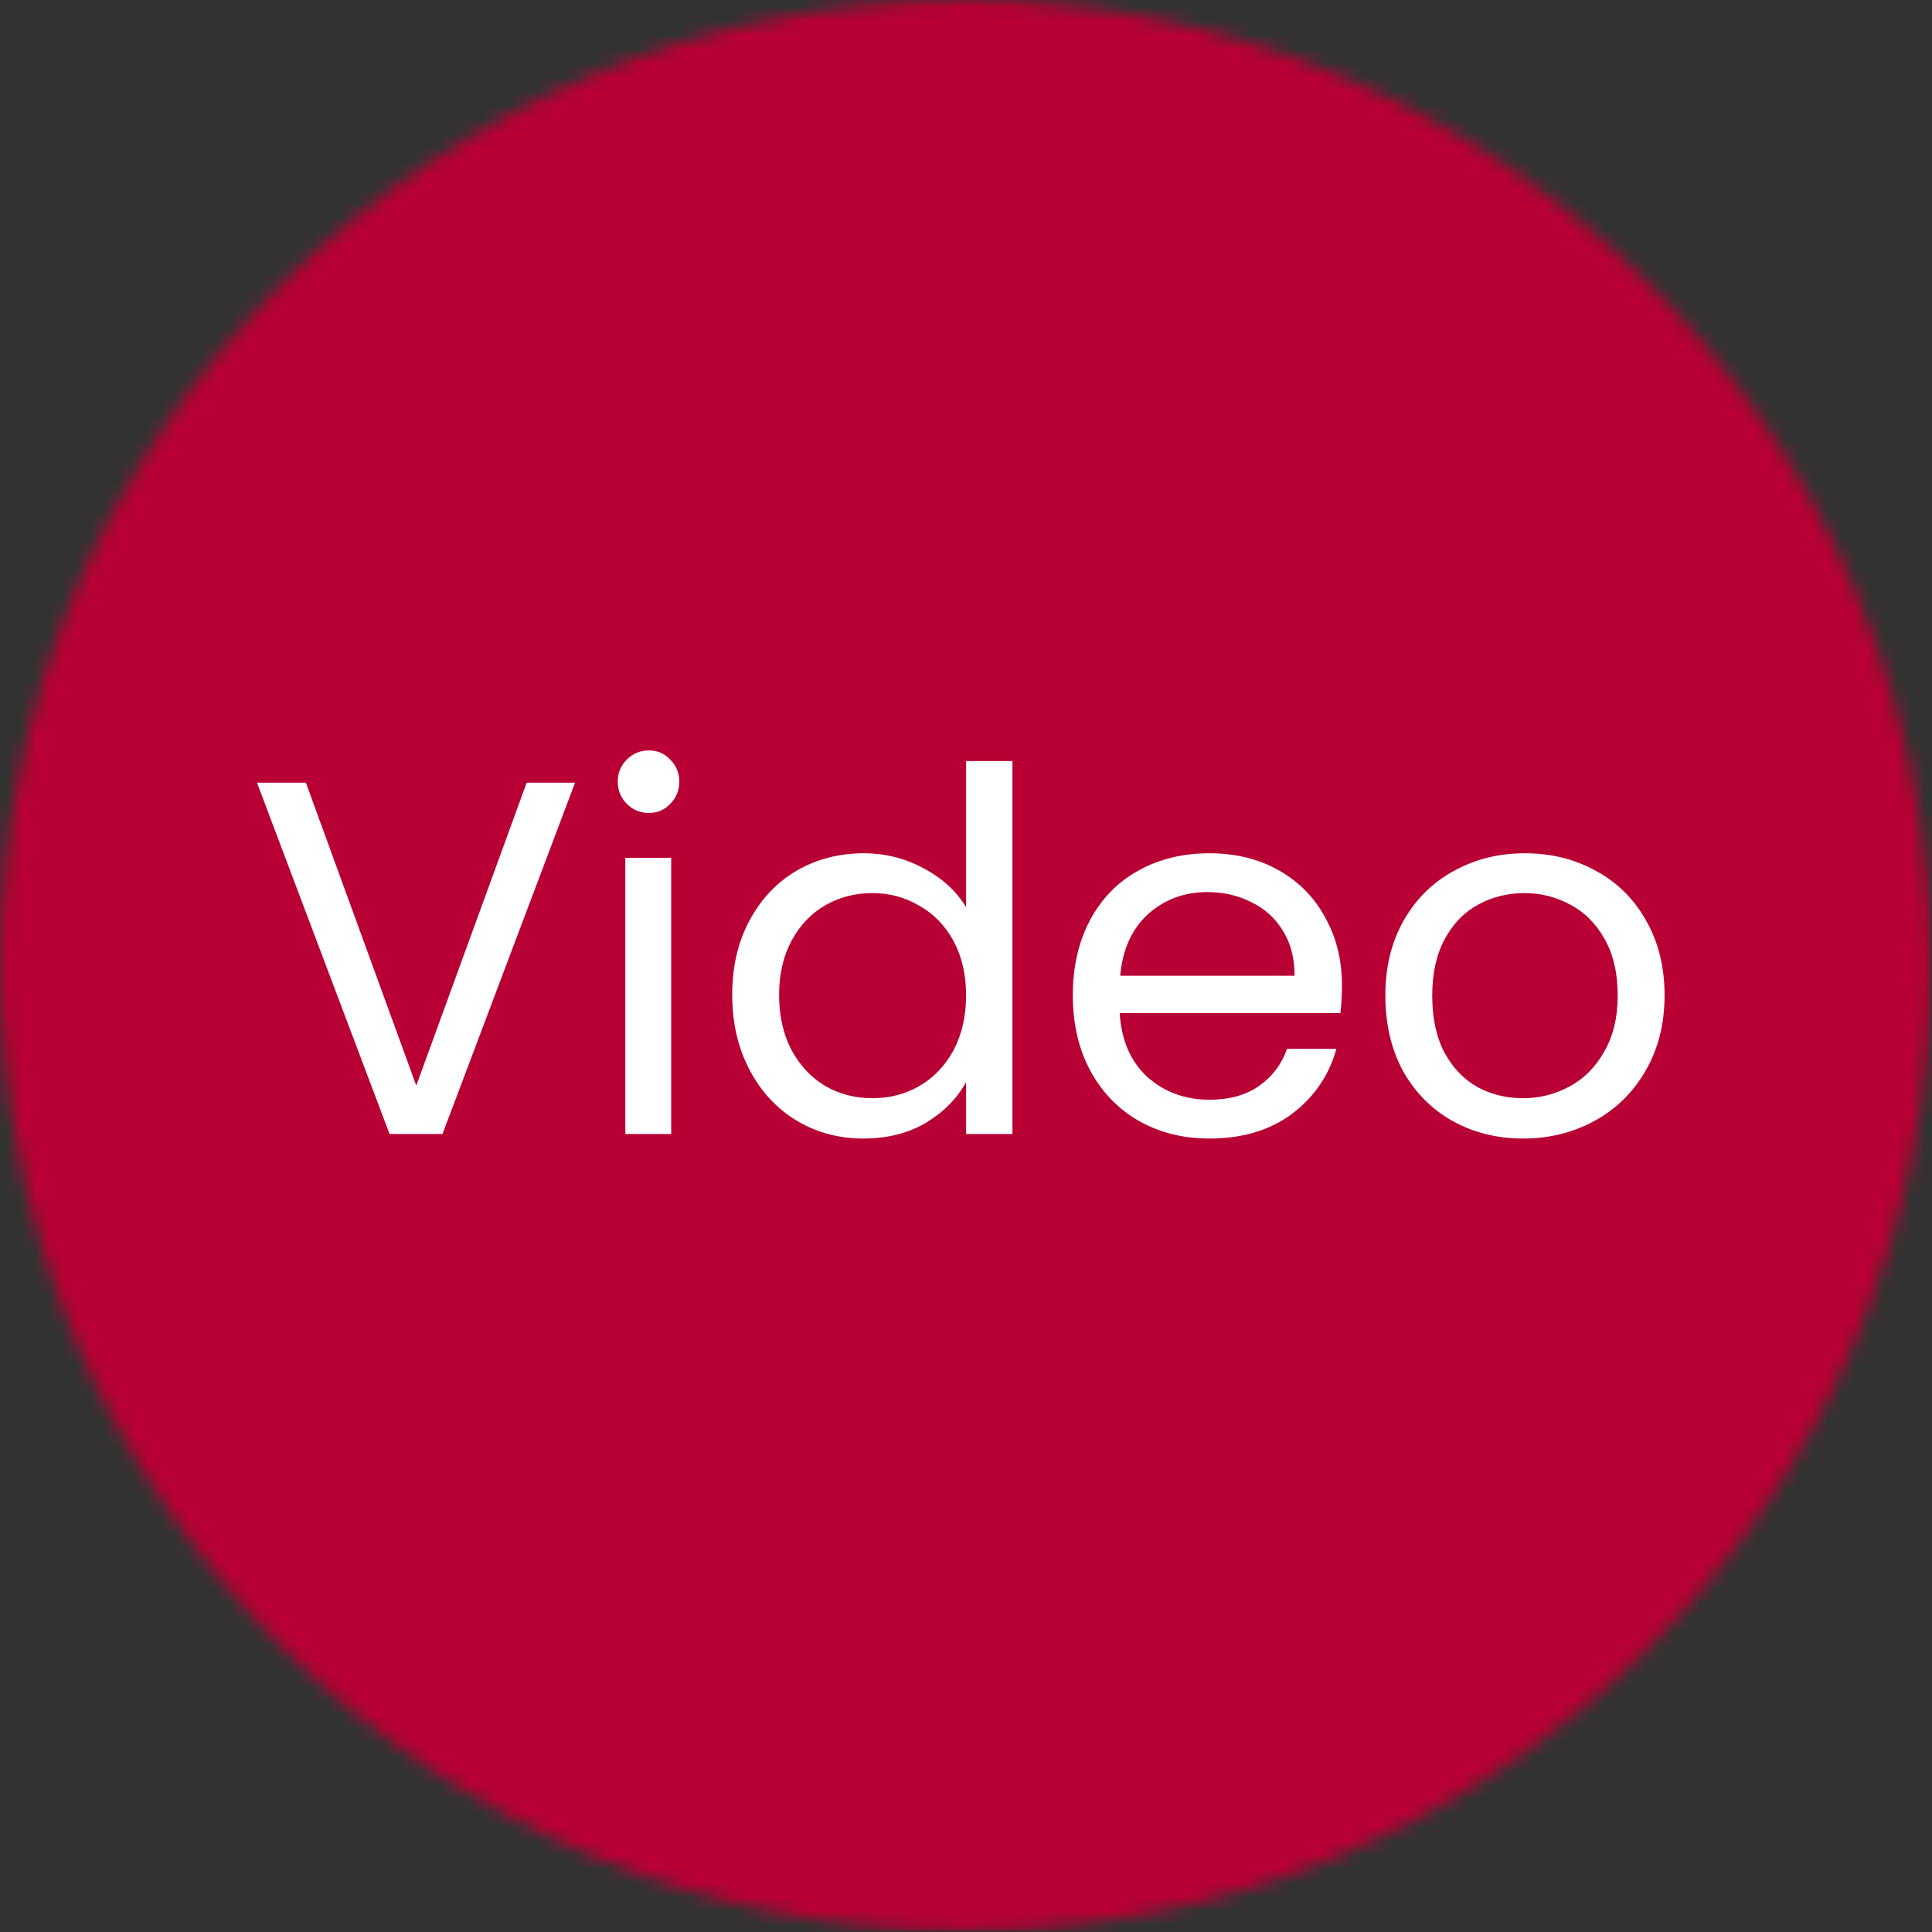 <?xml version="1.0" encoding="UTF-8"?>
<svg xmlns="http://www.w3.org/2000/svg" width="138" height="138" viewBox="0 0 138 138" fill="none">
  <rect x="0" y="0" width="138" height="138" fill="#333333" stroke="none"/>
  <mask id="mask0_23_18" style="mask-type:luminance" maskUnits="userSpaceOnUse" x="0" y="0" width="138" height="138">
    <path d="M68.965 0C30.875 0 0 30.875 0 68.965C0 107.051 30.875 137.93 68.965 137.93C107.051 137.93 137.93 107.051 137.93 68.965C137.93 30.875 107.051 0 68.965 0Z" fill="white"></path>
  </mask>
  <g mask="url(#mask0_23_18)">
    <path d="M0 0H137.93V137.93H0V0Z" fill="#B80034"></path>
  </g>
  <path d="M41.074 55.908L31.606 81H27.826L18.358 55.908H21.85L29.734 77.544L37.618 55.908H41.074ZM46.358 58.068C45.734 58.068 45.206 57.852 44.775 57.42C44.343 56.988 44.127 56.46 44.127 55.836C44.127 55.212 44.343 54.684 44.775 54.252C45.206 53.82 45.734 53.604 46.358 53.604C46.959 53.604 47.462 53.82 47.87 54.252C48.303 54.684 48.519 55.212 48.519 55.836C48.519 56.46 48.303 56.988 47.87 57.42C47.462 57.852 46.959 58.068 46.358 58.068ZM47.943 61.272V81H44.666V61.272H47.943ZM52.302 71.064C52.302 69.048 52.71 67.284 53.526 65.772C54.342 64.236 55.458 63.048 56.874 62.208C58.314 61.368 59.922 60.948 61.698 60.948C63.234 60.948 64.662 61.308 65.982 62.028C67.302 62.724 68.31 63.648 69.006 64.8V54.36H72.318V81H69.006V77.292C68.358 78.468 67.398 79.44 66.126 80.208C64.854 80.952 63.366 81.324 61.662 81.324C59.91 81.324 58.314 80.892 56.874 80.028C55.458 79.164 54.342 77.952 53.526 76.392C52.71 74.832 52.302 73.056 52.302 71.064ZM69.006 71.1C69.006 69.612 68.706 68.316 68.106 67.212C67.506 66.108 66.69 65.268 65.658 64.692C64.65 64.092 63.534 63.792 62.31 63.792C61.086 63.792 59.97 64.08 58.962 64.656C57.954 65.232 57.15 66.072 56.55 67.176C55.95 68.28 55.65 69.576 55.65 71.064C55.65 72.576 55.95 73.896 56.55 75.024C57.15 76.128 57.954 76.98 58.962 77.58C59.97 78.156 61.086 78.444 62.31 78.444C63.534 78.444 64.65 78.156 65.658 77.58C66.69 76.98 67.506 76.128 68.106 75.024C68.706 73.896 69.006 72.588 69.006 71.1ZM95.854 70.38C95.854 71.004 95.818 71.664 95.746 72.36H79.978C80.098 74.304 80.758 75.828 81.958 76.932C83.182 78.012 84.658 78.552 86.386 78.552C87.802 78.552 88.978 78.228 89.914 77.58C90.874 76.908 91.546 76.02 91.93 74.916H95.458C94.93 76.812 93.874 78.36 92.29 79.56C90.706 80.736 88.738 81.324 86.386 81.324C84.514 81.324 82.834 80.904 81.346 80.064C79.882 79.224 78.73 78.036 77.89 76.5C77.05 74.94 76.63 73.14 76.63 71.1C76.63 69.06 77.038 67.272 77.854 65.736C78.67 64.2 79.81 63.024 81.274 62.208C82.762 61.368 84.466 60.948 86.386 60.948C88.258 60.948 89.914 61.356 91.354 62.172C92.794 62.988 93.898 64.116 94.666 65.556C95.458 66.972 95.854 68.58 95.854 70.38ZM92.47 69.696C92.47 68.448 92.194 67.38 91.642 66.492C91.09 65.58 90.334 64.896 89.374 64.44C88.438 63.96 87.394 63.72 86.242 63.72C84.586 63.72 83.17 64.248 81.994 65.304C80.842 66.36 80.182 67.824 80.014 69.696H92.47ZM108.782 81.324C106.934 81.324 105.254 80.904 103.742 80.064C102.254 79.224 101.078 78.036 100.214 76.5C99.374 74.94 98.954 73.14 98.954 71.1C98.954 69.084 99.386 67.308 100.25 65.772C101.138 64.212 102.338 63.024 103.85 62.208C105.362 61.368 107.054 60.948 108.926 60.948C110.798 60.948 112.49 61.368 114.002 62.208C115.514 63.024 116.702 64.2 117.566 65.736C118.454 67.272 118.898 69.06 118.898 71.1C118.898 73.14 118.442 74.94 117.53 76.5C116.642 78.036 115.43 79.224 113.894 80.064C112.358 80.904 110.654 81.324 108.782 81.324ZM108.782 78.444C109.958 78.444 111.062 78.168 112.094 77.616C113.126 77.064 113.954 76.236 114.578 75.132C115.226 74.028 115.55 72.684 115.55 71.1C115.55 69.516 115.238 68.172 114.614 67.068C113.99 65.964 113.174 65.148 112.166 64.62C111.158 64.068 110.066 63.792 108.89 63.792C107.69 63.792 106.586 64.068 105.578 64.62C104.594 65.148 103.802 65.964 103.202 67.068C102.602 68.172 102.302 69.516 102.302 71.1C102.302 72.708 102.59 74.064 103.166 75.168C103.766 76.272 104.558 77.1 105.542 77.652C106.526 78.18 107.606 78.444 108.782 78.444Z" fill="white"></path>
</svg>
